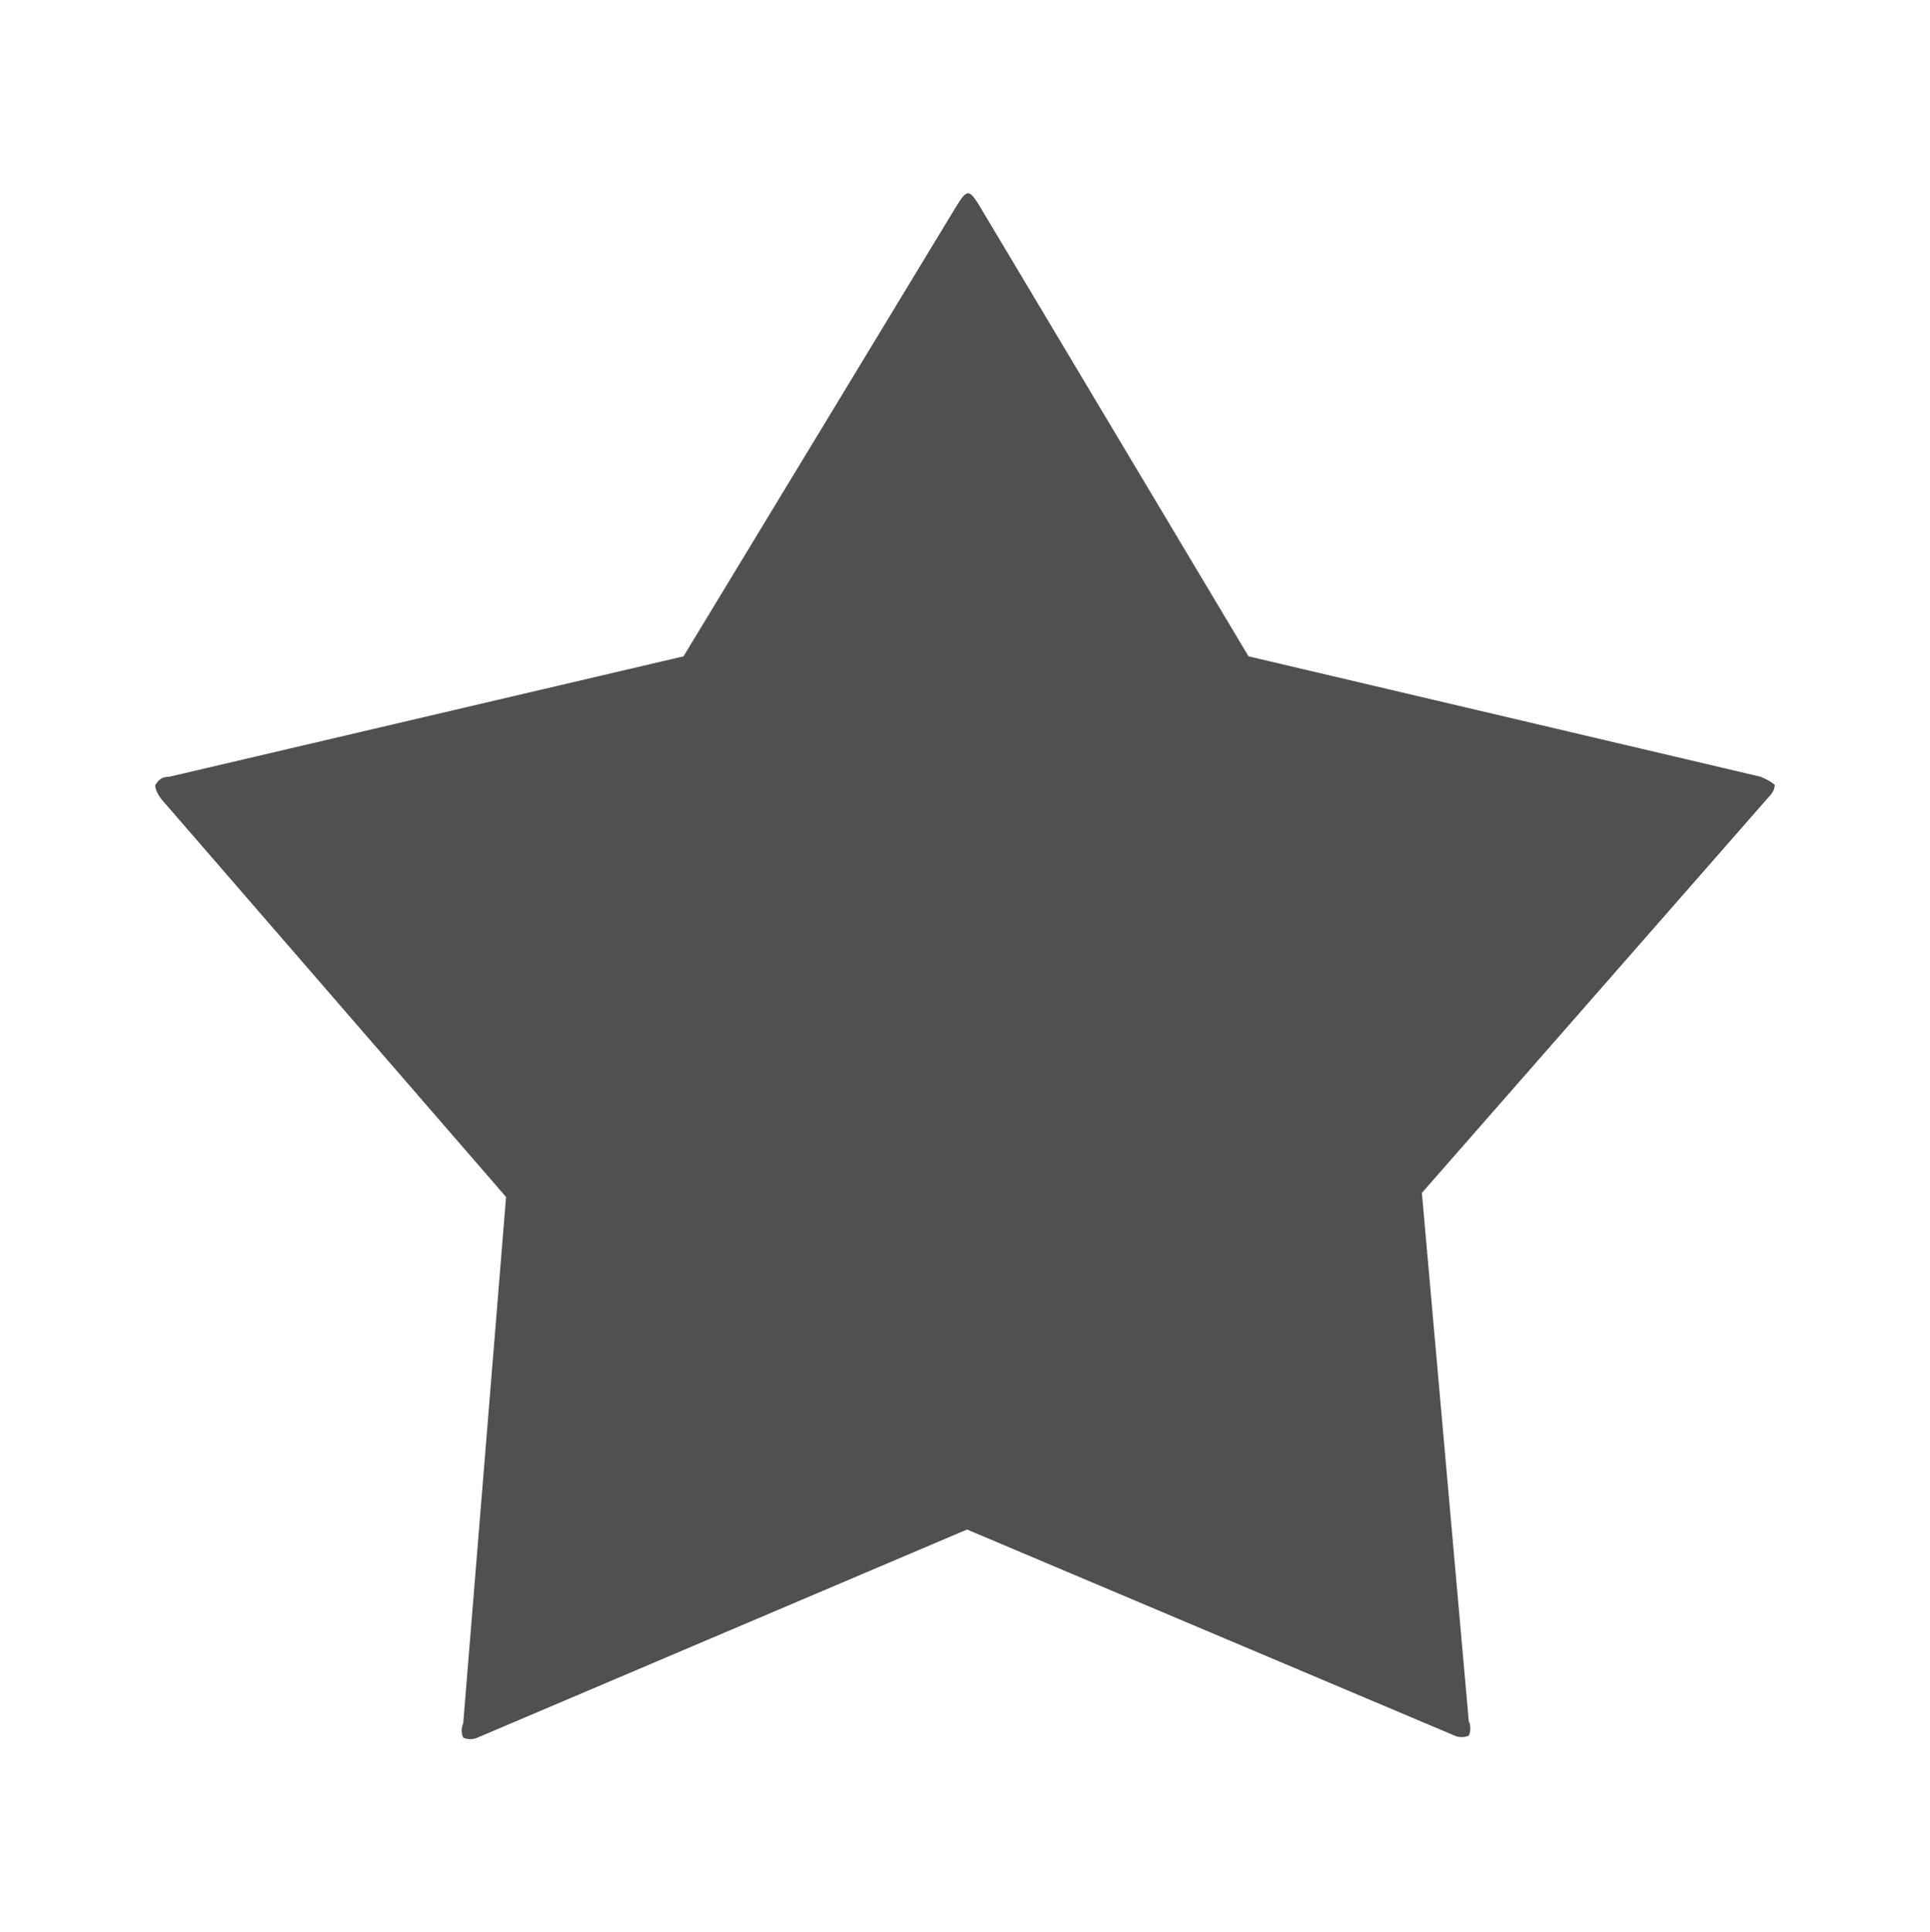 <?xml version="1.0" encoding="utf-8"?>
<!-- Generator: Adobe Illustrator 23.0.2, SVG Export Plug-In . SVG Version: 6.00 Build 0)  -->
<svg version="1.1" id="Layer_3" xmlns="http://www.w3.org/2000/svg" xmlns:xlink="http://www.w3.org/1999/xlink" x="0px" y="0px"
	 viewBox="0 0 100.7 100.8" style="enable-background:new 0 0 100.7 100.8;" xml:space="preserve">
<style type="text/css">
	.st0{fill:#505050;}
</style>
<path class="st0" d="M92.599,40.942c0,0-0.213-0.213-0.745-0.426l-26.712-6.279l-14.048-23.519
	c-0.532-0.851-0.638-0.851-1.171,0l-14.26,23.519L8.846,40.516c-0.532,0-0.639,0.319-0.745,0.426
	c0,0.106,0,0.319,0.319,0.745l17.985,20.752l-2.235,27.457c-0.106,0.213-0.106,0.532,0,0.745
	c0.213,0.106,0.532,0.106,0.745,0l25.541-10.855l25.435,10.749c0.213,0.106,0.532,0.106,0.745,0
	c0.106-0.213,0.106-0.532,0-0.745l-2.448-27.563l18.092-20.646
	C92.493,41.367,92.599,41.155,92.599,40.942z"/>
</svg>
